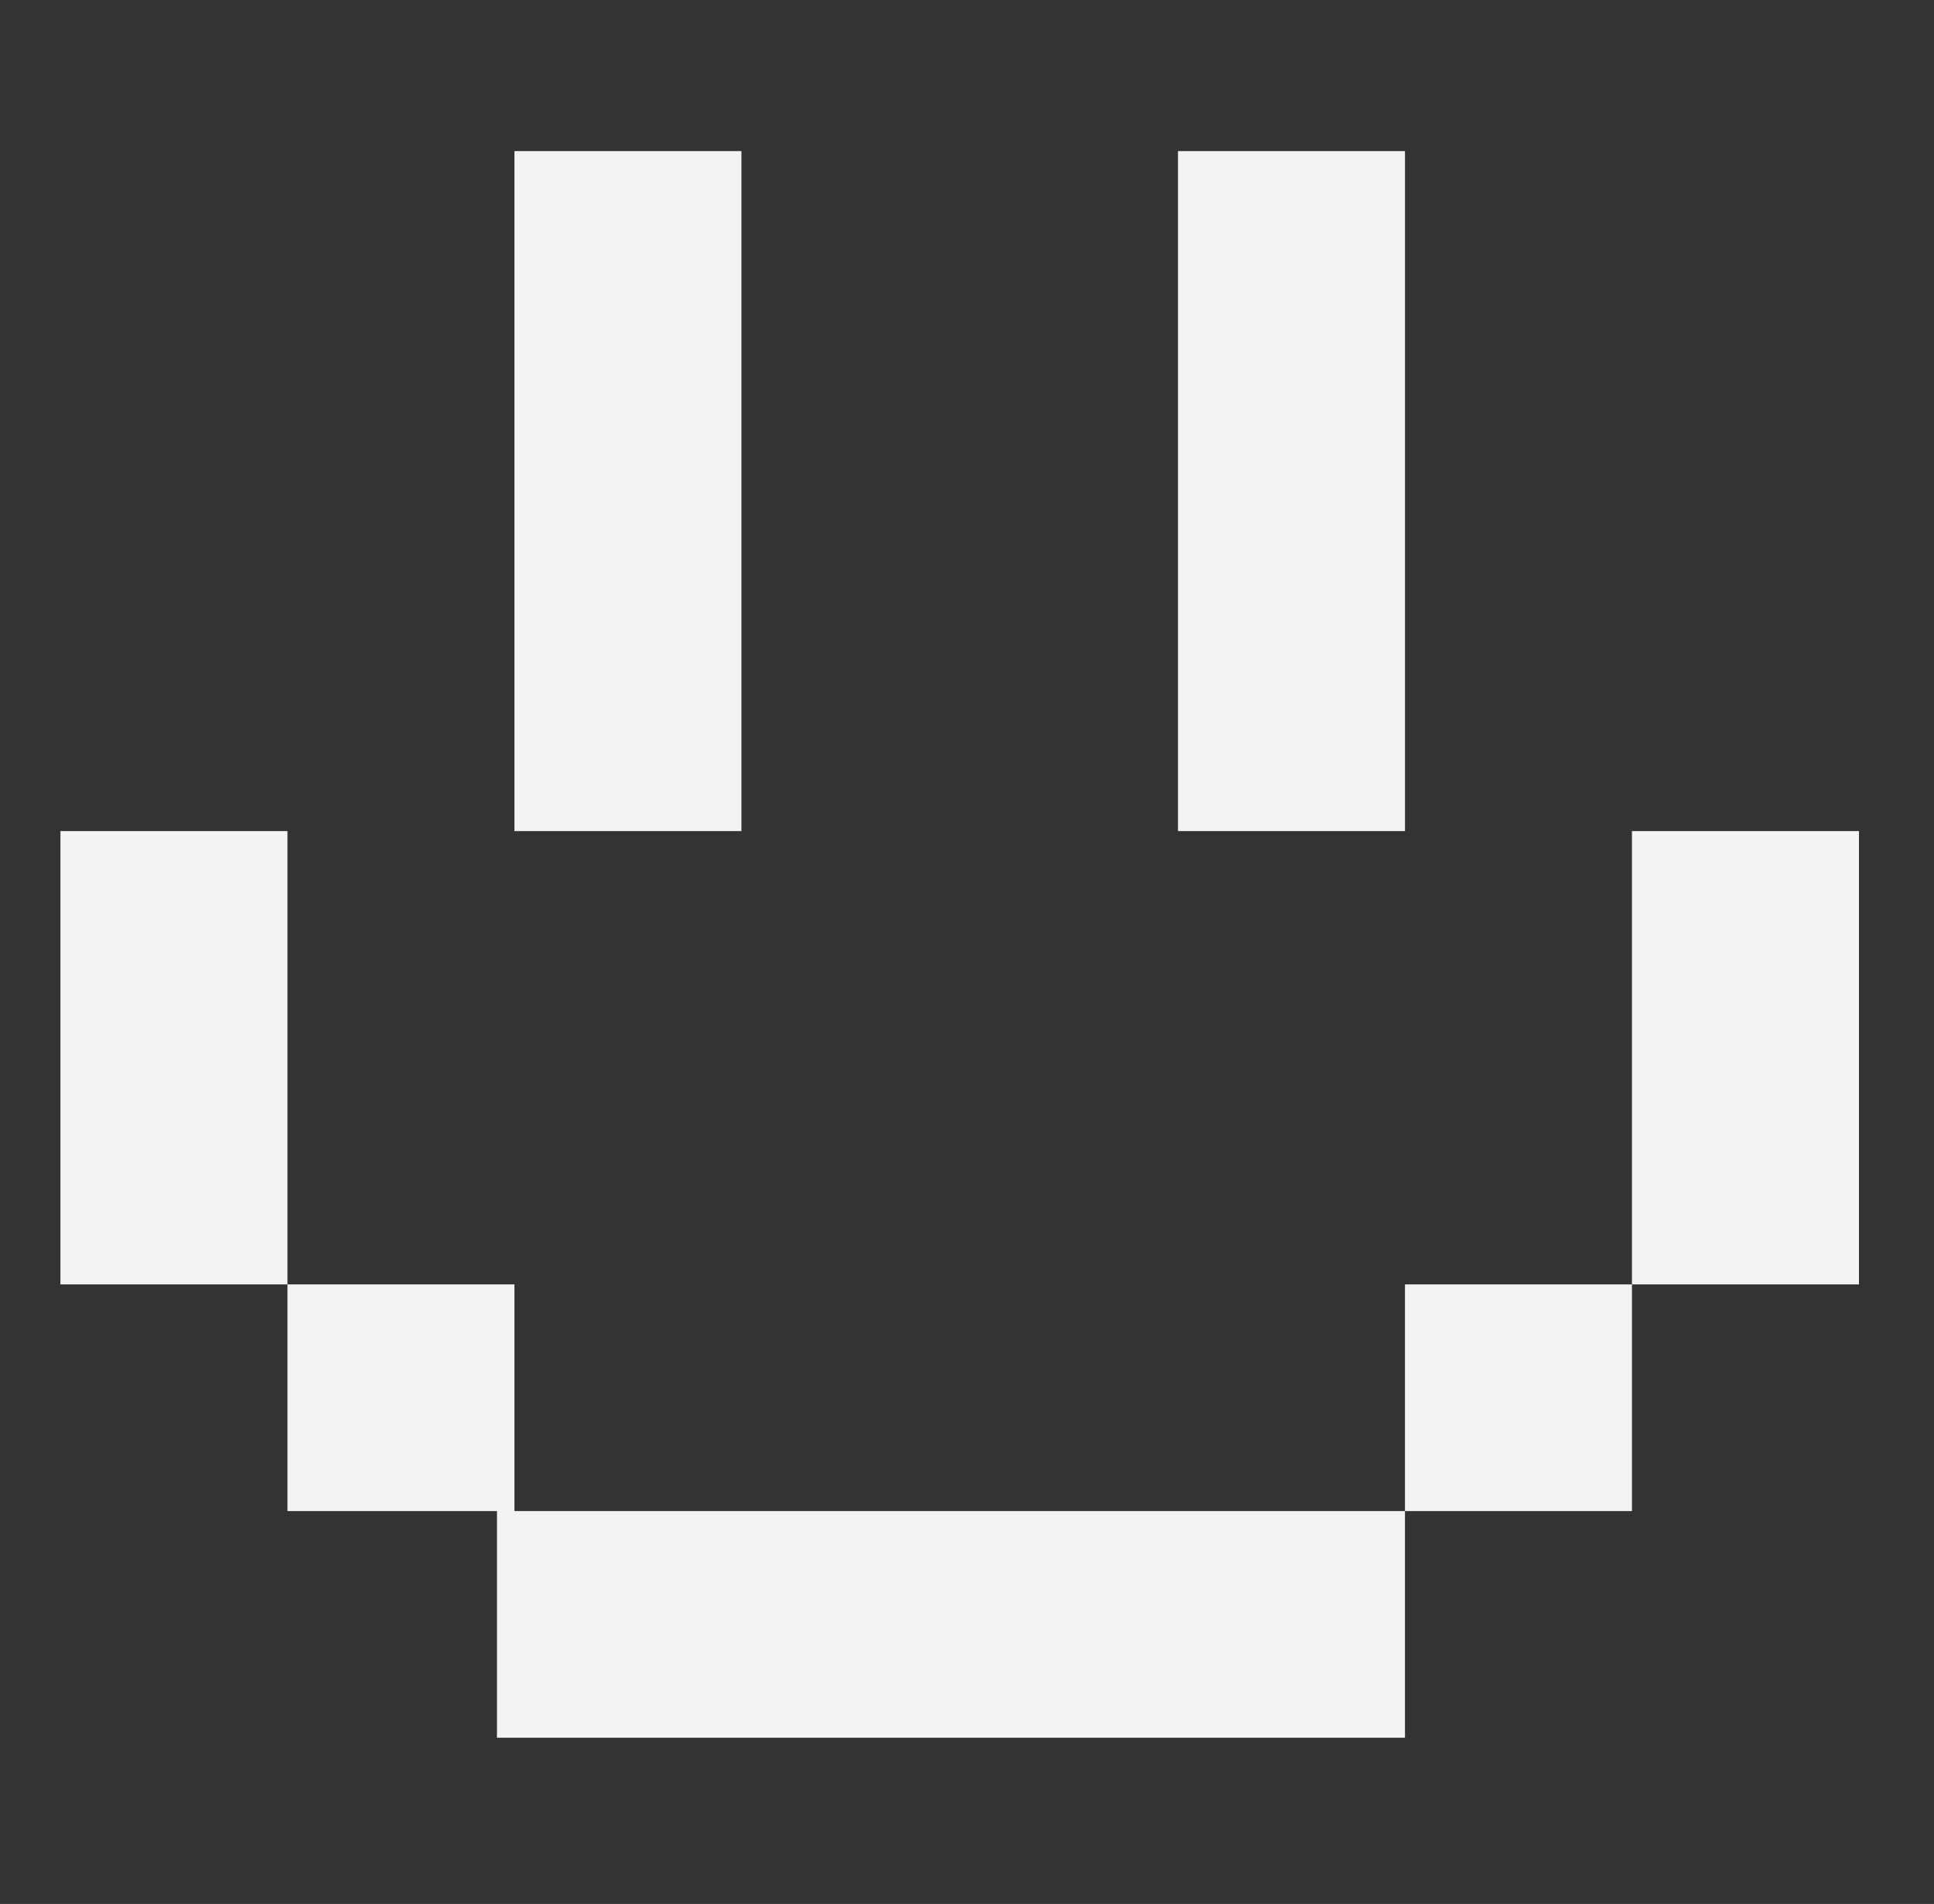 <svg xmlns="http://www.w3.org/2000/svg" width="128" height="126" viewBox="0 0 128 126">
  <rect x="0" y="0" width="128" height="126" fill="#333333" stroke="none"/>
  <g id="Group_51055" data-name="Group 51055" transform="translate(17060 21054)">
    <path id="Union_118" data-name="Union 118" d="M73.963,105V90H88.987v15Zm-15.024,0V90H73.963v15Zm-15.024,0H28.892V90H58.939v15ZM88.987,90V75H104.01V90ZM15.024,90V75H0V60H15.024V75H30.047V90ZM104.01,75V60h15.024V75Zm0-15V45h15.024V60ZM0,60V45H15.024V60ZM73.964,45V30H88.988V45ZM30.047,45V30H45.07V45ZM73.964,30V0H88.988V30ZM30.047,30V0H45.07V30Z" transform="translate(-17056 -21044)" fill="#f3f3f3"/>
    <g id="Rectangle_24618" data-name="Rectangle 24618" transform="translate(-17060 -21054)" fill="none" stroke="#f3f3f3" stroke-width="1" opacity="0">
      <rect width="128" height="126" stroke="none"/>
      <rect x="0.5" y="0.5" width="127" height="125" fill="none"/>
    </g>
  </g>
</svg>
